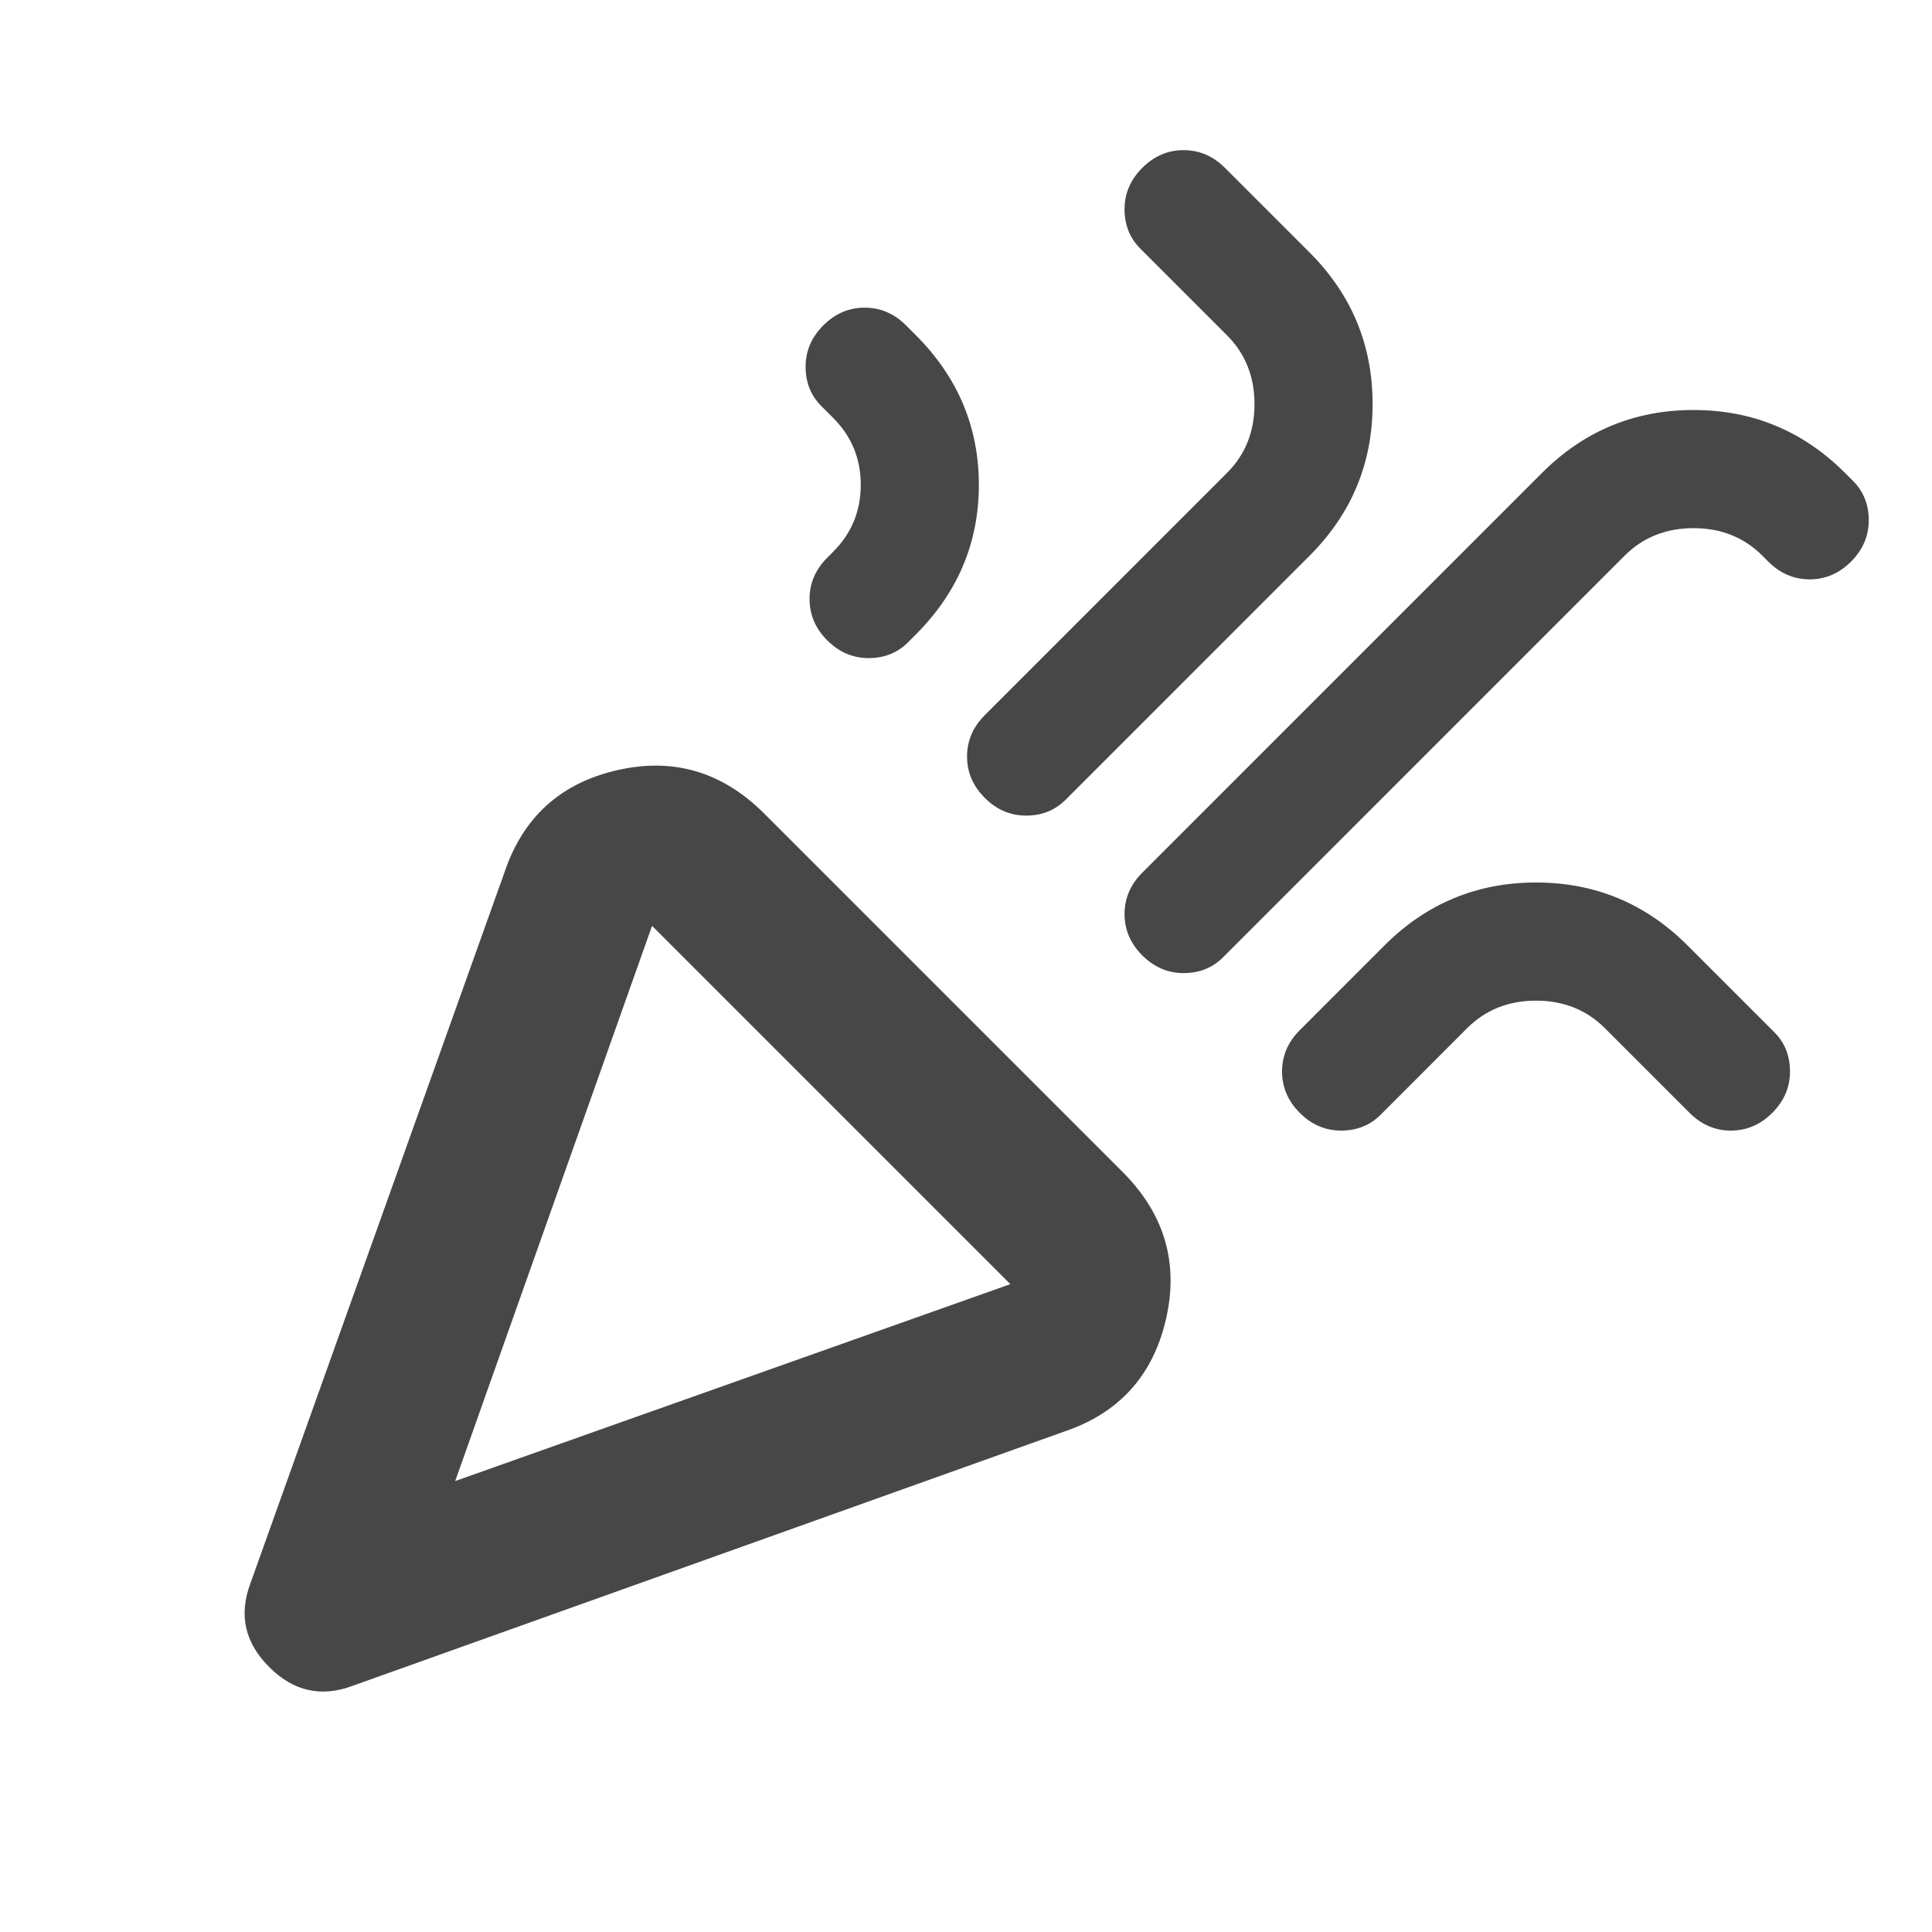<svg width="46" height="46" viewBox="0 0 46 46" fill="none" xmlns="http://www.w3.org/2000/svg">
<path d="M8.4 40.137C7.65 40.419 6.986 40.27 6.409 39.691C5.83 39.114 5.681 38.45 5.962 37.7L12.009 20.778C12.447 19.466 13.338 18.653 14.681 18.341C16.025 18.028 17.197 18.372 18.197 19.372L26.728 27.903C27.728 28.903 28.072 30.075 27.759 31.419C27.447 32.762 26.634 33.653 25.322 34.091L8.4 40.137ZM10.838 35.263L24.056 30.575L15.525 22.044L10.838 35.263ZM27.197 22.747C26.916 22.466 26.775 22.137 26.775 21.762C26.775 21.387 26.916 21.059 27.197 20.778L36.712 11.262C37.712 10.262 38.916 9.762 40.322 9.762C41.728 9.762 42.931 10.262 43.931 11.262L44.119 11.45C44.369 11.7 44.494 12.012 44.494 12.387C44.494 12.762 44.353 13.091 44.072 13.372C43.791 13.653 43.462 13.794 43.087 13.794C42.712 13.794 42.384 13.653 42.103 13.372L41.962 13.231C41.525 12.794 40.978 12.575 40.322 12.575C39.666 12.575 39.119 12.794 38.681 13.231L29.119 22.794C28.869 23.044 28.556 23.169 28.181 23.169C27.806 23.169 27.478 23.028 27.197 22.747V22.747ZM19.697 15.247C19.416 14.966 19.275 14.637 19.275 14.262C19.275 13.887 19.416 13.559 19.697 13.278L19.837 13.137C20.275 12.7 20.494 12.169 20.494 11.544C20.494 10.919 20.275 10.387 19.837 9.95L19.556 9.669C19.306 9.419 19.181 9.106 19.181 8.731C19.181 8.356 19.322 8.028 19.603 7.747C19.884 7.466 20.212 7.325 20.587 7.325C20.962 7.325 21.291 7.466 21.572 7.747L21.806 7.981C22.806 8.981 23.306 10.169 23.306 11.544C23.306 12.919 22.806 14.106 21.806 15.106L21.619 15.294C21.369 15.544 21.056 15.669 20.681 15.669C20.306 15.669 19.978 15.528 19.697 15.247V15.247ZM23.447 18.997C23.166 18.716 23.025 18.387 23.025 18.012C23.025 17.637 23.166 17.309 23.447 17.028L29.212 11.262C29.65 10.825 29.869 10.278 29.869 9.622C29.869 8.966 29.65 8.419 29.212 7.981L27.15 5.919C26.9 5.669 26.775 5.356 26.775 4.981C26.775 4.606 26.916 4.278 27.197 3.997C27.478 3.716 27.806 3.575 28.181 3.575C28.556 3.575 28.884 3.716 29.166 3.997L31.181 6.012C32.181 7.012 32.681 8.216 32.681 9.622C32.681 11.028 32.181 12.231 31.181 13.231L25.369 19.044C25.119 19.294 24.806 19.419 24.431 19.419C24.056 19.419 23.728 19.278 23.447 18.997V18.997ZM30.947 26.497C30.666 26.216 30.525 25.887 30.525 25.512C30.525 25.137 30.666 24.809 30.947 24.528L32.962 22.512C33.962 21.512 35.166 21.012 36.572 21.012C37.978 21.012 39.181 21.512 40.181 22.512L42.244 24.575C42.494 24.825 42.619 25.137 42.619 25.512C42.619 25.887 42.478 26.216 42.197 26.497C41.916 26.778 41.587 26.919 41.212 26.919C40.837 26.919 40.509 26.778 40.228 26.497L38.212 24.481C37.775 24.044 37.228 23.825 36.572 23.825C35.916 23.825 35.369 24.044 34.931 24.481L32.869 26.544C32.619 26.794 32.306 26.919 31.931 26.919C31.556 26.919 31.228 26.778 30.947 26.497Z" fill="#474747"/>
</svg>

